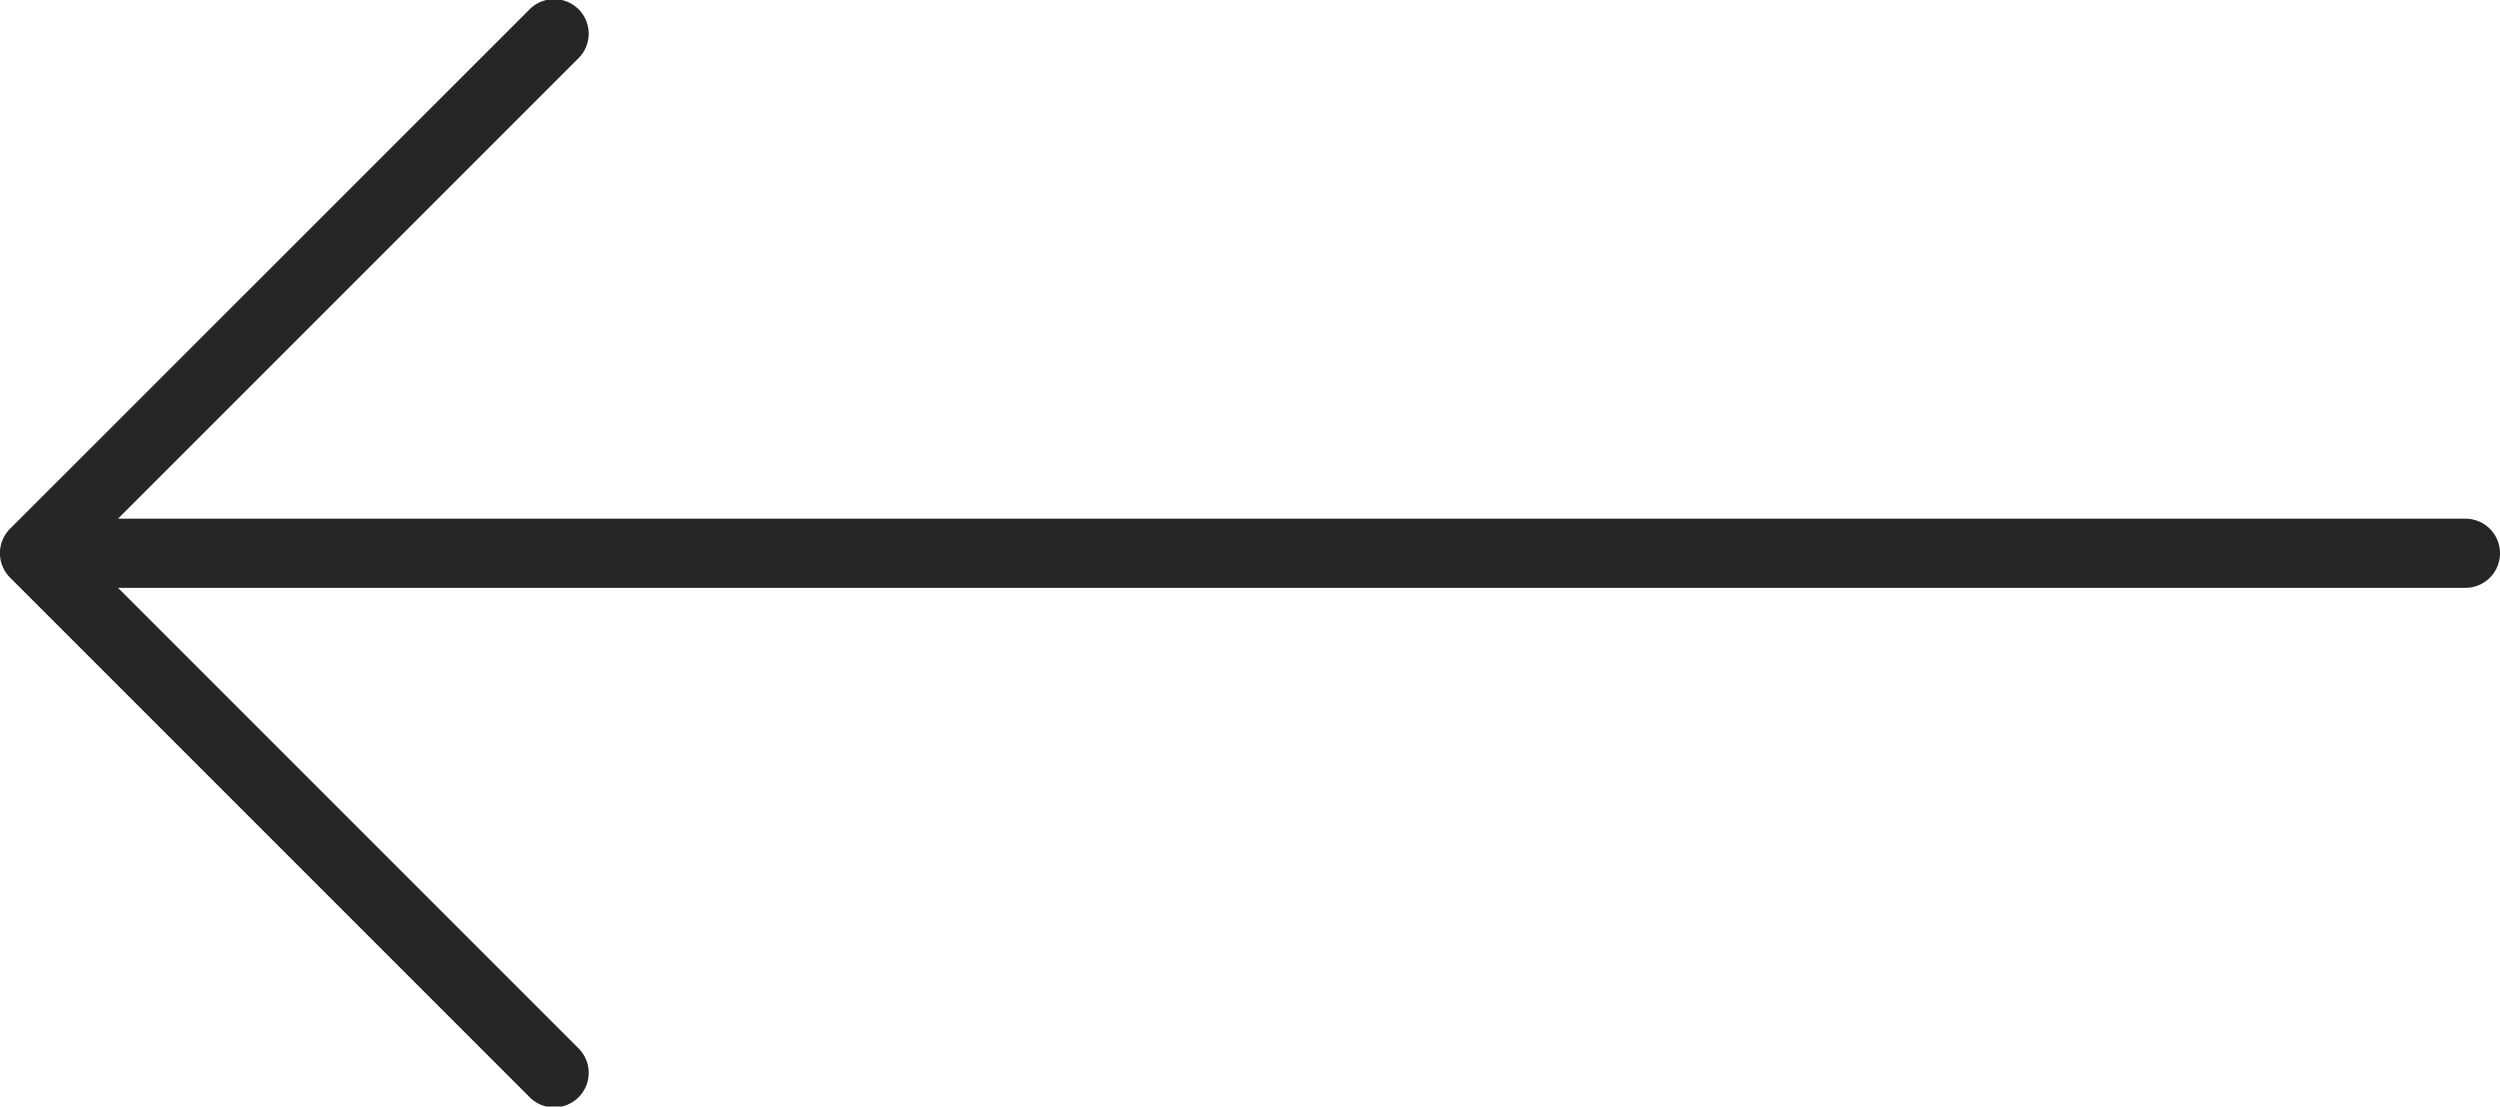 <svg xmlns="http://www.w3.org/2000/svg" width="27.112" height="12" viewBox="0 0 27.112 12">
  <g id="Link" transform="translate(27.112 12) rotate(180)">
    <g id="Group_2" data-name="Group 2">
      <path id="Path_1" data-name="Path 1" d="M17.89,91.068l-5.625-5.625a.375.375,0,1,0-.53.53l4.985,4.985H-8.737a.375.375,0,0,0-.375.375.375.375,0,0,0,.375.375H16.72l-4.985,4.985a.375.375,0,1,0,.53.53L17.89,91.6A.375.375,0,0,0,17.89,91.068Z" transform="translate(9.112 -85.333)" fill="#262626"/>
    </g>
  </g>
</svg>
